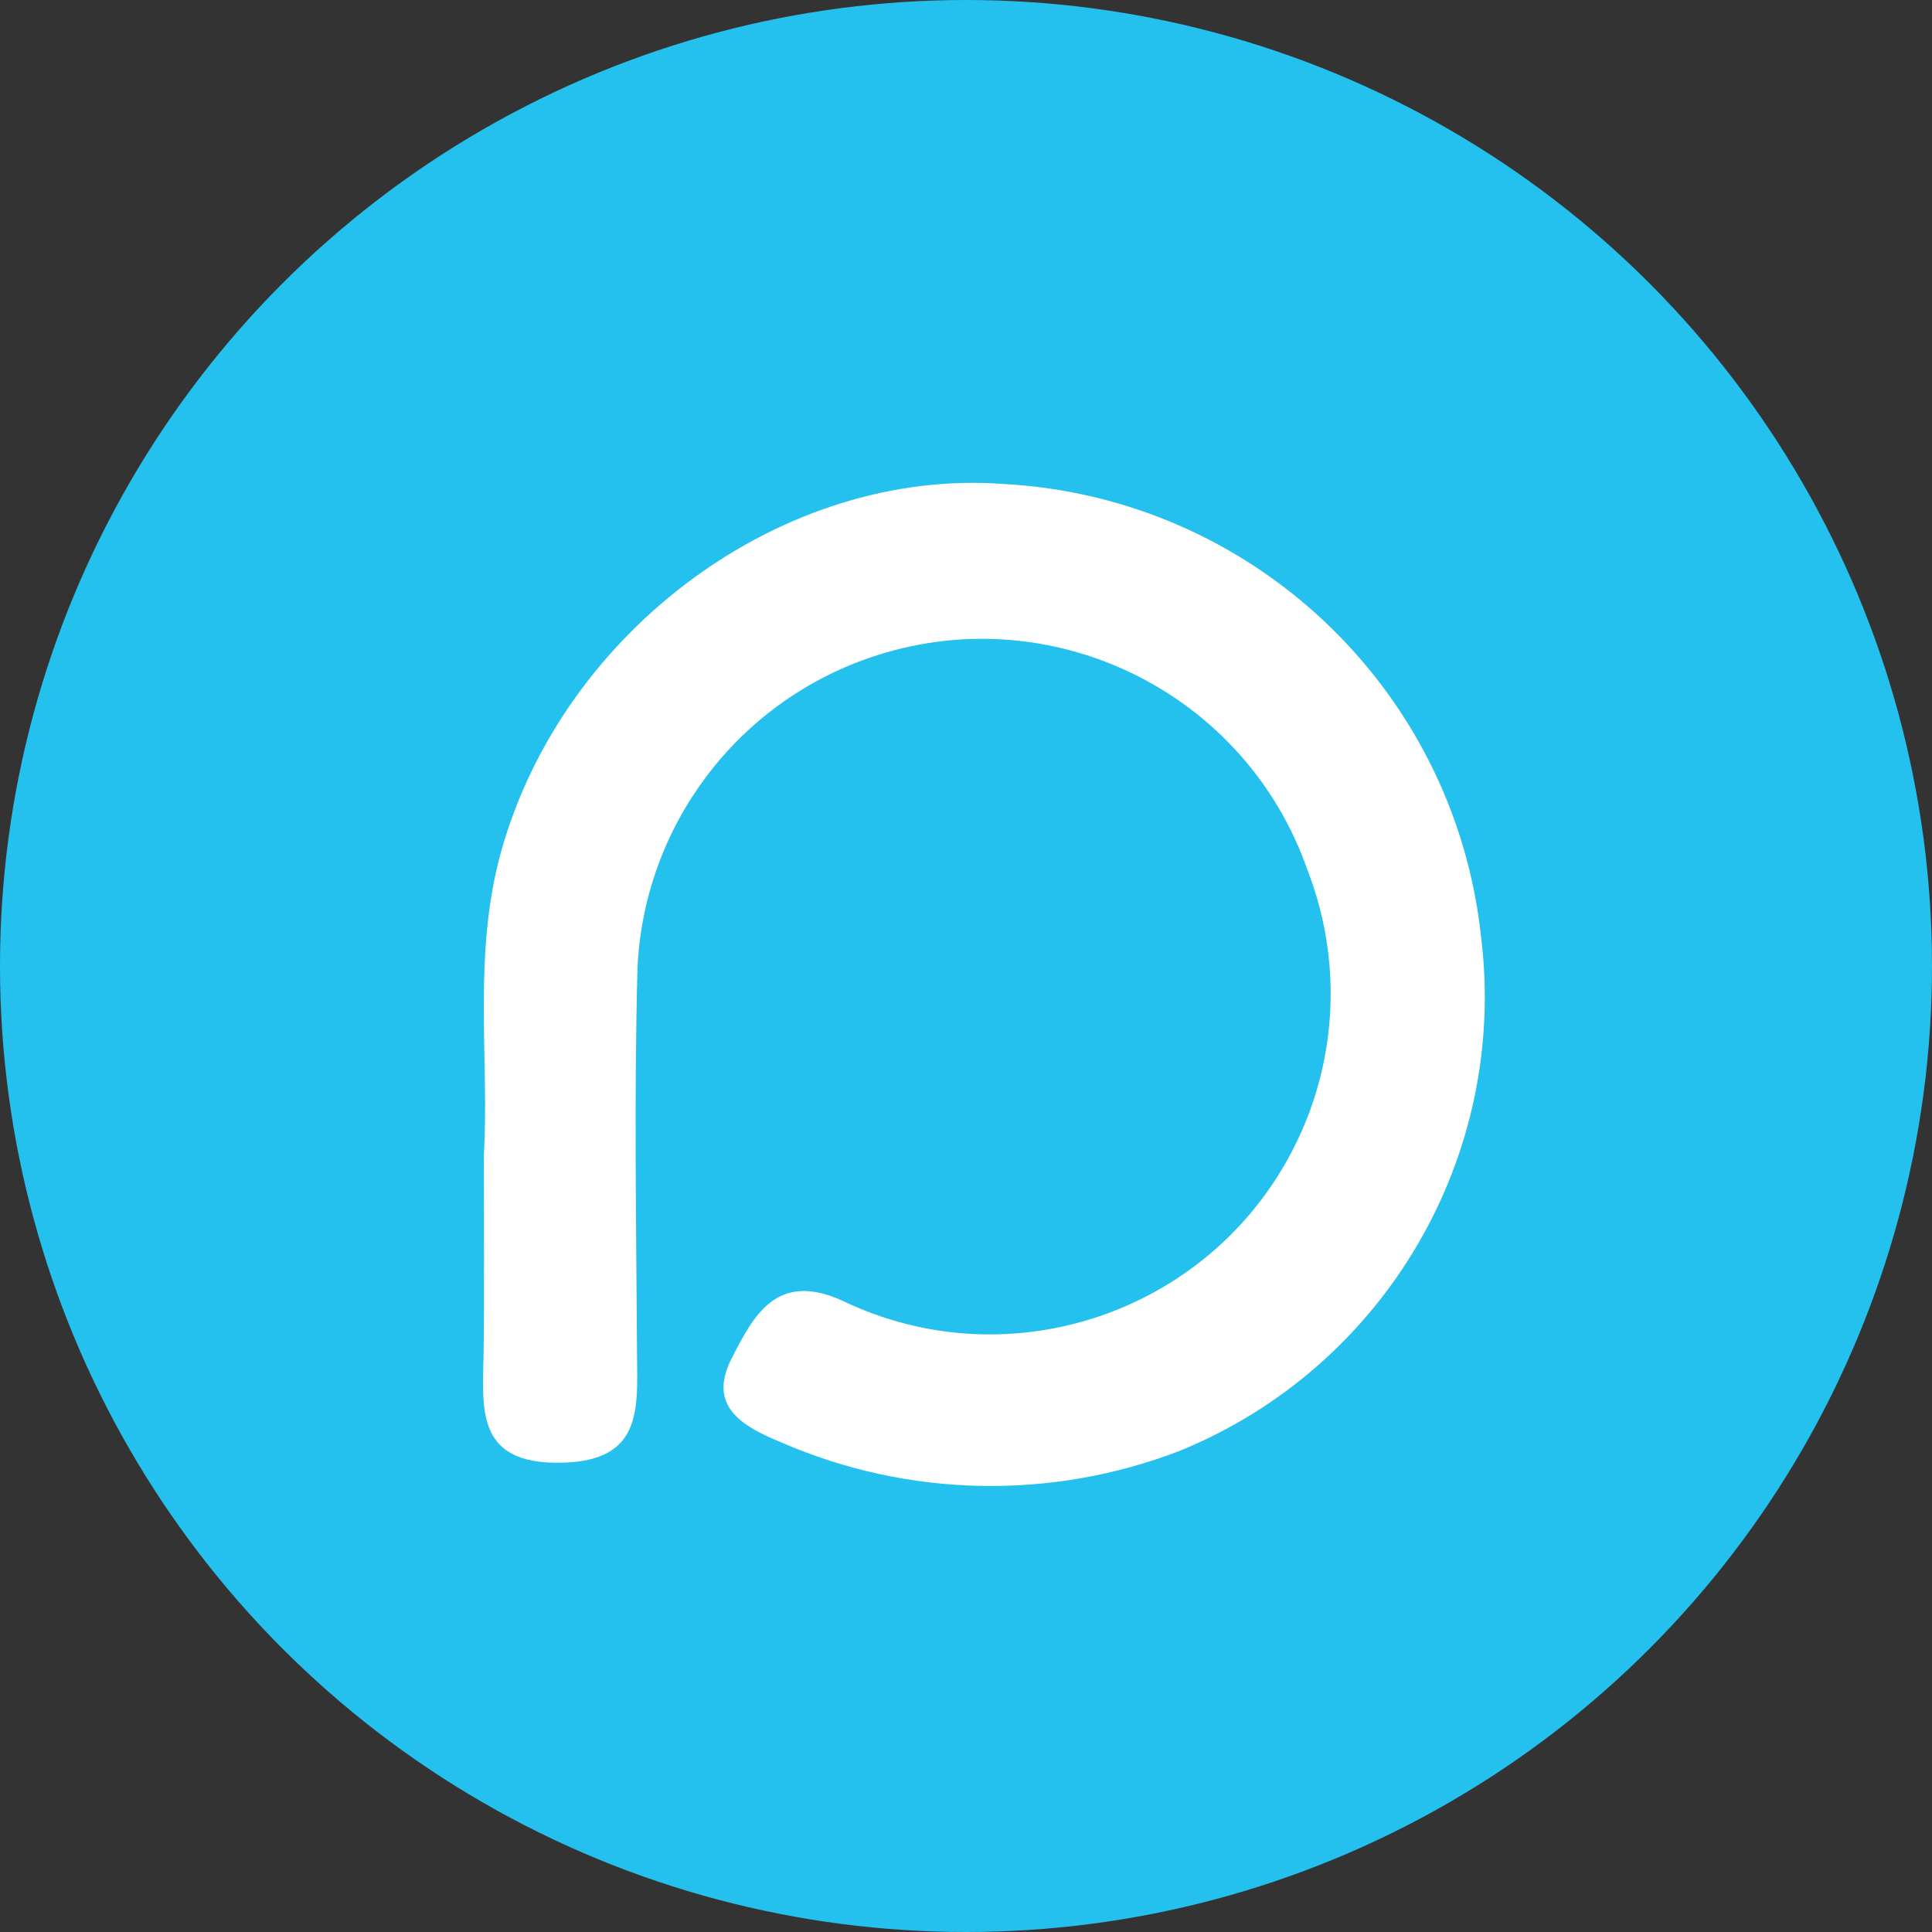<?xml version="1.0" encoding="utf-8"?>
<!-- Generator: Adobe Illustrator 22.0.1, SVG Export Plug-In . SVG Version: 6.00 Build 0)  -->
<svg version="1.1" id="icon" xmlns="http://www.w3.org/2000/svg" xmlns:xlink="http://www.w3.org/1999/xlink" x="0px" y="0px"
	 viewBox="0 0 52 52" style="enable-background:new 0 0 52 52;" xml:space="preserve">
<rect x="0" y="0" width="52" height="52" fill="#333333" stroke="none"/>
<style type="text/css">
	.st0{fill:#24C1EF;}
	.st1{fill:#FFFFFF;}
</style>
<circle id="en" class="st0" cx="26" cy="26" r="26"/>
<path id="logo" class="st1" d="M13.023,31.087c0.153-2.564-0.313-5.4,0.471-8.189c1.677-5.954,7.588-10.3,13.488-9.873
	c6.697,0.347,12.153,5.501,12.879,12.168c0.74,5.923-2.587,11.605-8.114,13.859c-3.463,1.333-7.312,1.251-10.715-0.228
	c-0.98-0.405-2.019-0.937-1.341-2.259c0.582-1.136,1.2-2.358,2.965-1.564c4.56,2.203,10.043,0.292,12.246-4.268
	c1.104-2.285,1.212-4.924,0.298-7.291c-1.676-4.844-6.962-7.412-11.806-5.735c-3.585,1.241-6.054,4.538-6.235,8.326
	c-0.094,3.447-0.034,6.9-0.014,10.35c0.008,1.494,0.184,2.939-2.027,2.986c-2.392,0.052-2.115-1.531-2.1-3.066
	C13.037,34.648,13.023,32.991,13.023,31.087z"/>
</svg>
